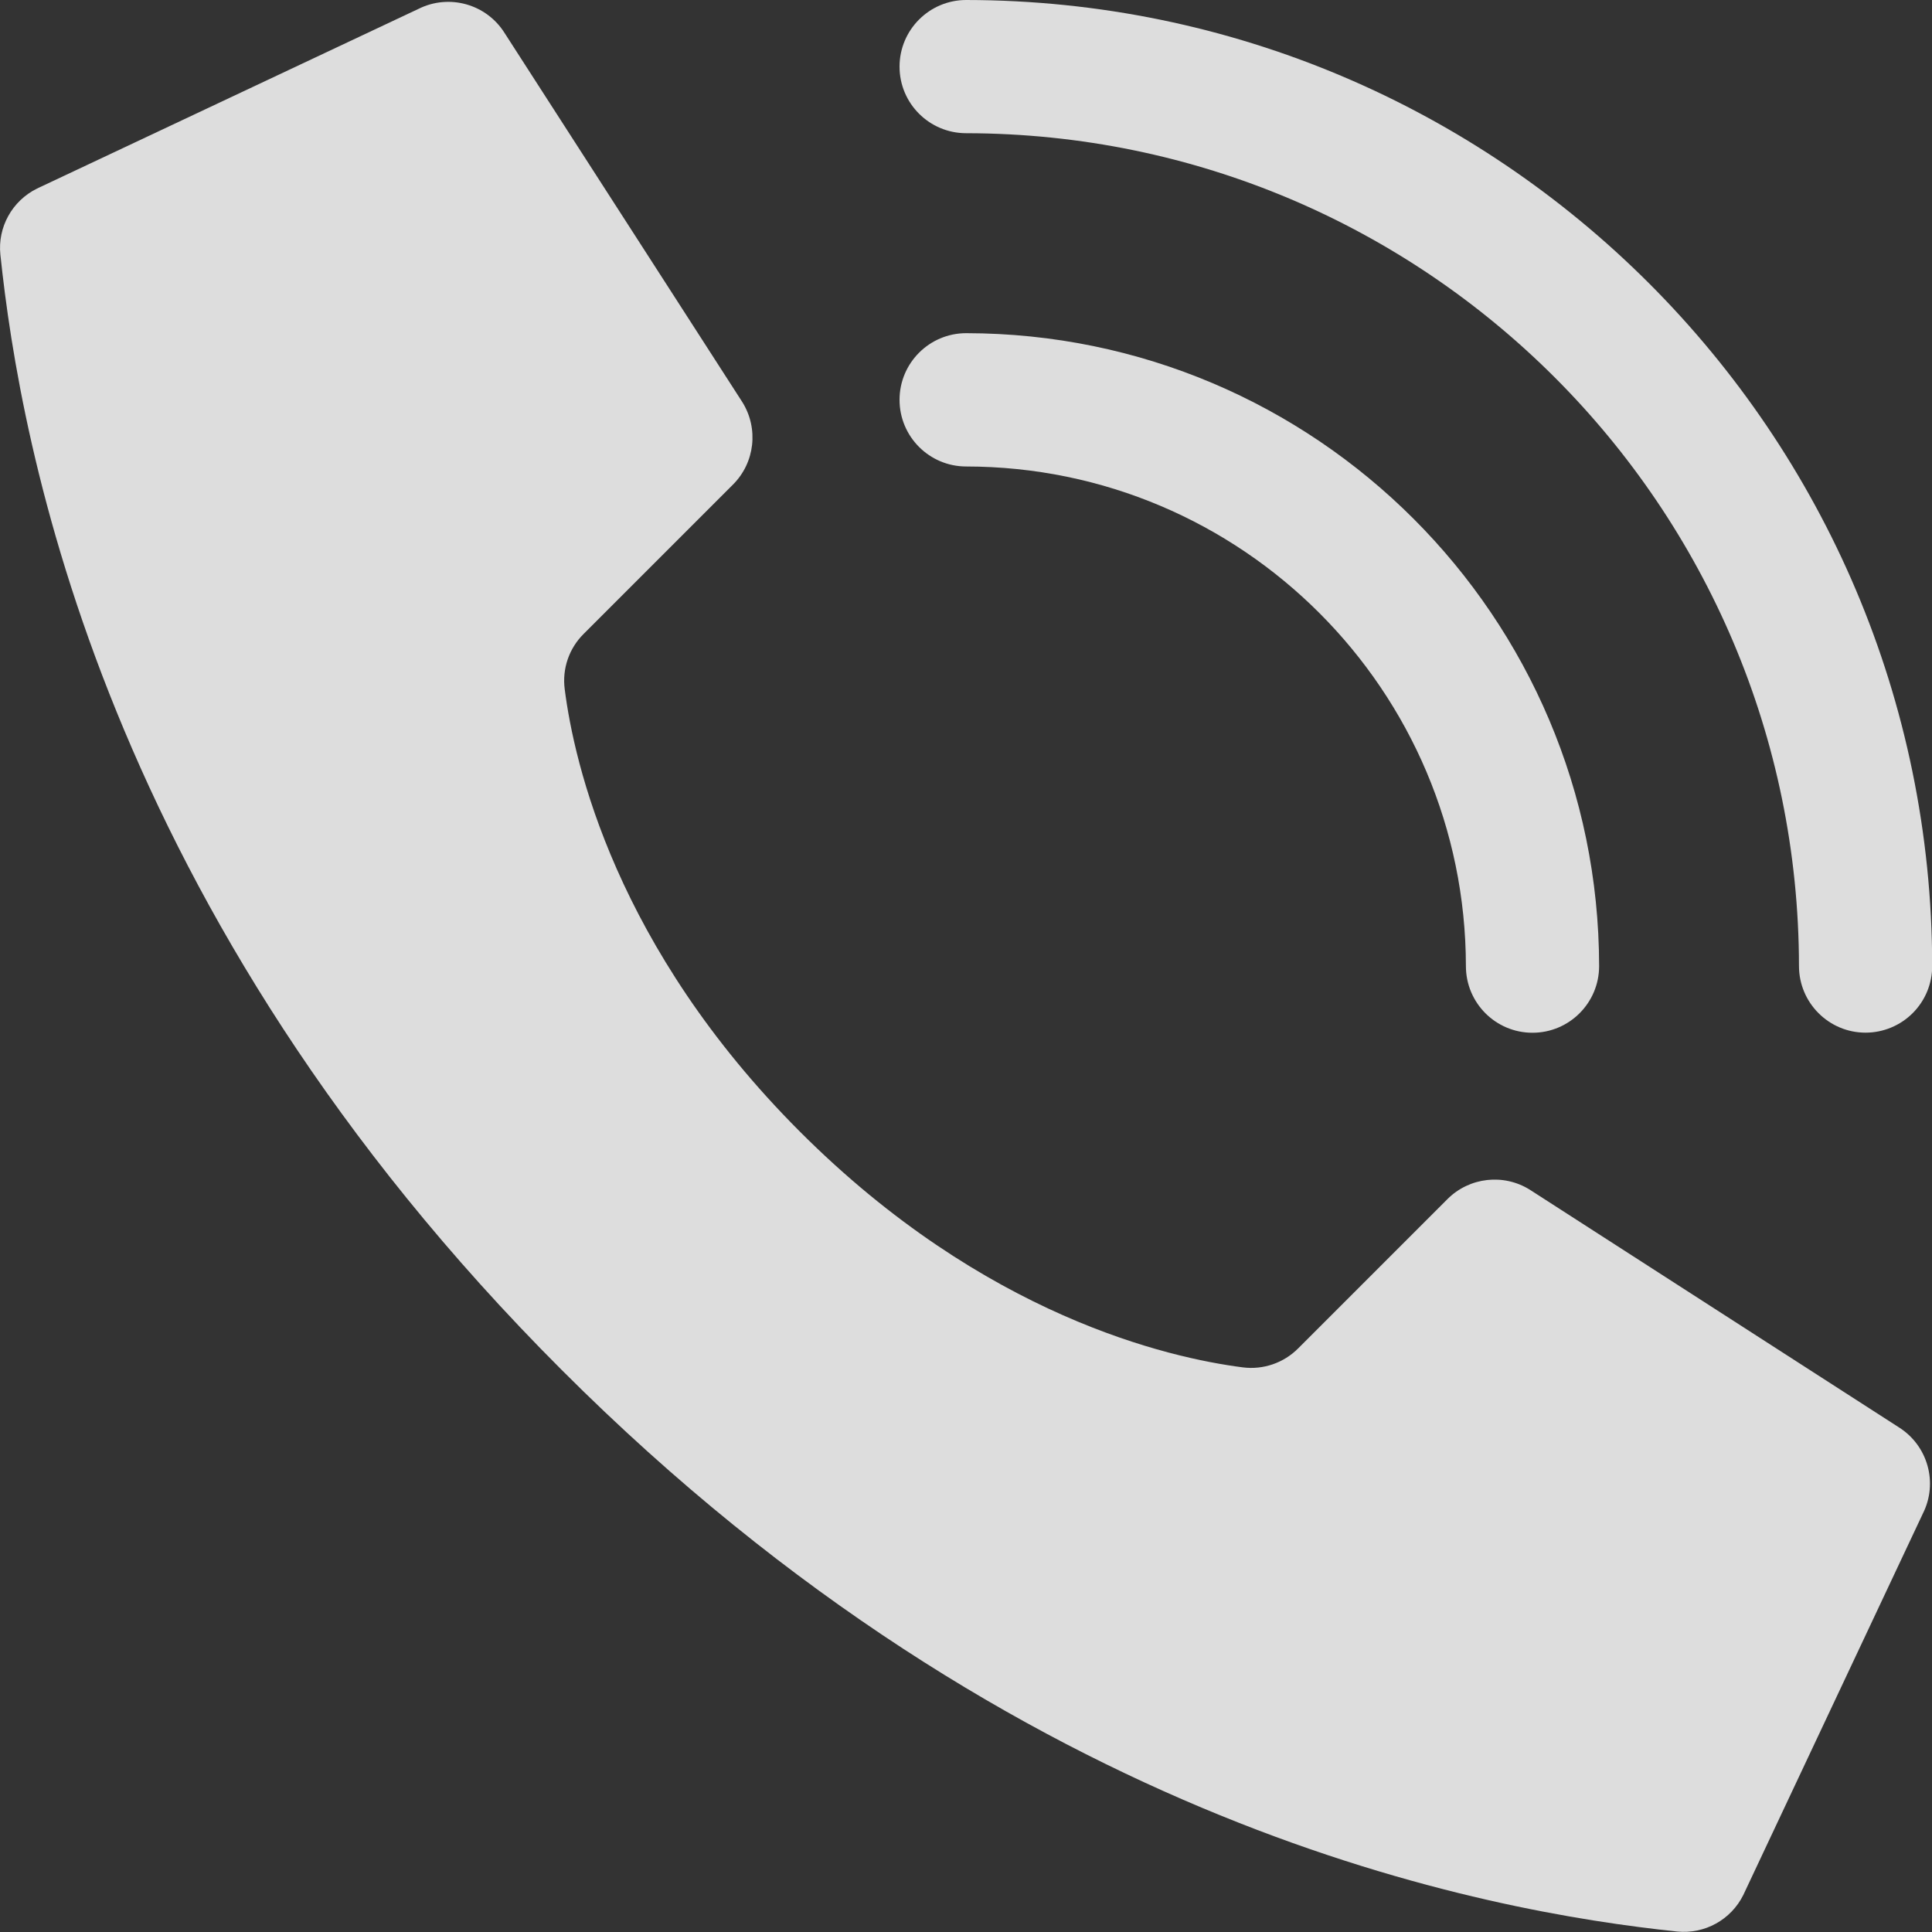 <svg width="20" height="20" viewBox="0 0 20 20" fill="none" xmlns="http://www.w3.org/2000/svg">
<rect x="0" y="0" width="20" height="20" fill="#333333" stroke="none"/>
<g clip-path="url(#clip0_2175_2302)">
<path d="M8.283 11.717C6.374 9.808 5.943 7.899 5.846 7.135C5.818 6.923 5.891 6.711 6.043 6.561L7.587 5.017C7.815 4.79 7.855 4.436 7.685 4.163L5.225 0.344C5.037 0.042 4.65 -0.067 4.332 0.092L0.383 1.952C0.126 2.079 -0.026 2.352 0.004 2.637C0.21 4.603 1.067 9.435 5.816 14.183C10.564 18.932 15.395 19.788 17.361 19.995C17.647 20.024 17.92 19.873 18.047 19.616L19.906 15.667C20.065 15.35 19.957 14.964 19.656 14.775L15.837 12.316C15.565 12.146 15.211 12.186 14.984 12.413L13.439 13.958C13.289 14.109 13.077 14.182 12.866 14.155C12.101 14.057 10.192 13.626 8.283 11.717Z" fill="white" fill-opacity="0.83"/>
<path d="M15.864 10.691C15.483 10.691 15.175 10.382 15.175 10.001C15.171 7.146 12.857 4.832 10.002 4.829C9.621 4.829 9.312 4.52 9.312 4.139C9.312 3.758 9.621 3.449 10.002 3.449C13.619 3.453 16.55 6.384 16.554 10.001C16.554 10.382 16.245 10.691 15.864 10.691Z" fill="white" fill-opacity="0.83"/>
<path d="M19.312 10.69C18.932 10.69 18.623 10.381 18.623 10C18.617 5.241 14.761 1.385 10.002 1.379C9.621 1.379 9.312 1.071 9.312 0.69C9.312 0.309 9.621 0 10.002 0C15.523 0.006 19.996 4.48 20.002 10C20.002 10.183 19.93 10.358 19.8 10.488C19.671 10.617 19.495 10.69 19.312 10.69Z" fill="white" fill-opacity="0.83"/>
</g>
<defs>
<clipPath id="clip0_2175_2302">
<rect width="20" height="20" fill="white"/>
</clipPath>
</defs>
</svg>
